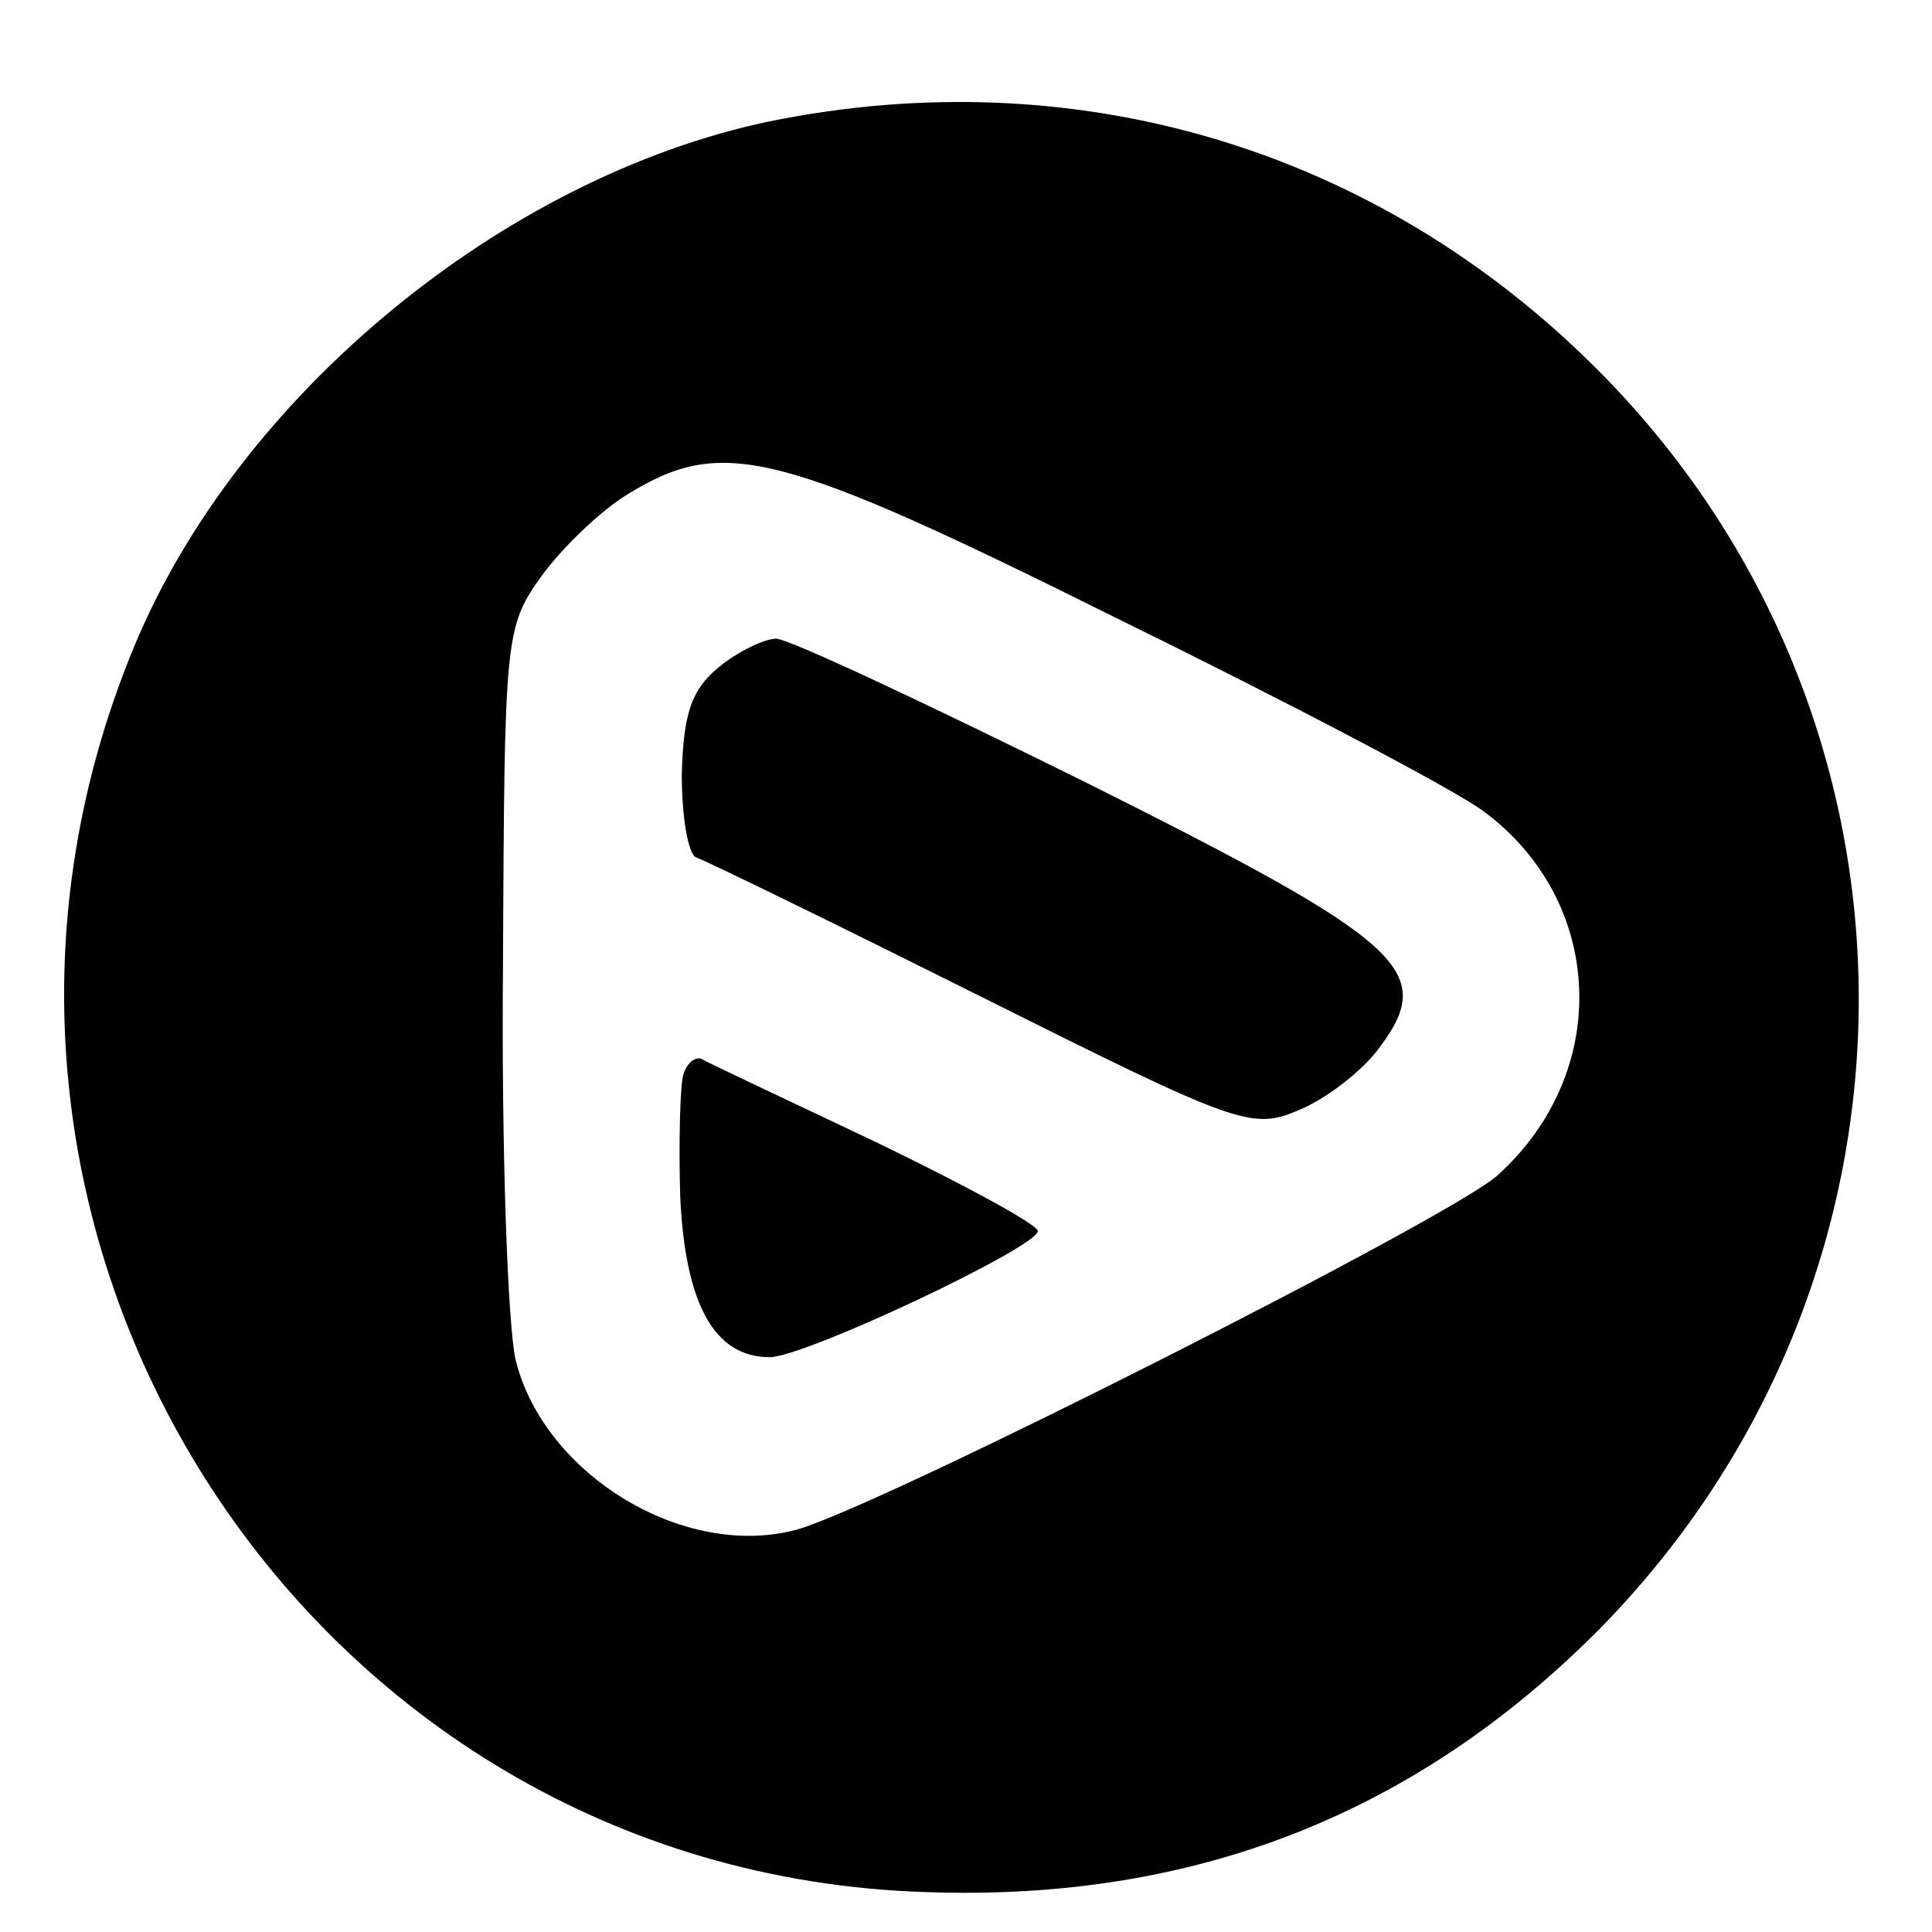 <?xml version="1.0" standalone="no"?>
<!DOCTYPE svg PUBLIC "-//W3C//DTD SVG 20010904//EN"
 "http://www.w3.org/TR/2001/REC-SVG-20010904/DTD/svg10.dtd">
<svg version="1.0" xmlns="http://www.w3.org/2000/svg"
 width="121pt" height="121pt" viewBox="0 0 121 121"
 preserveAspectRatio="xMidYMid meet">
<g transform="translate(0,121) scale(0.1,-0.1)"
fill="#000000" stroke="none">
<path d="M482 1134 c-167 -35 -333 -172 -398 -329 -151 -364 106 -768 496
-780 168 -6 307 49 422 165 217 221 216 571 -2 789 -138 138 -326 194 -518
155z m217 -311 c108 -53 211 -107 230 -121 76 -56 81 -163 9 -228 -28 -26
-388 -208 -439 -222 -70 -19 -158 34 -176 106 -5 21 -9 132 -8 247 1 205 1
212 24 244 13 18 38 42 55 52 59 36 94 27 305 -78z"/>
<path d="M450 792 c-17 -14 -22 -29 -23 -67 0 -27 4 -50 9 -52 6 -2 86 -41
178 -87 162 -81 170 -84 200 -71 17 7 40 25 50 39 36 48 16 66 -184 166 -99
49 -186 90 -194 90 -7 0 -24 -8 -36 -18z"/>
<path d="M428 537 c-2 -6 -3 -41 -2 -76 3 -67 21 -101 56 -101 22 0 168 69
168 79 0 4 -46 29 -102 56 -57 27 -106 50 -109 52 -4 1 -9 -3 -11 -10z"/>
</g>
</svg>
